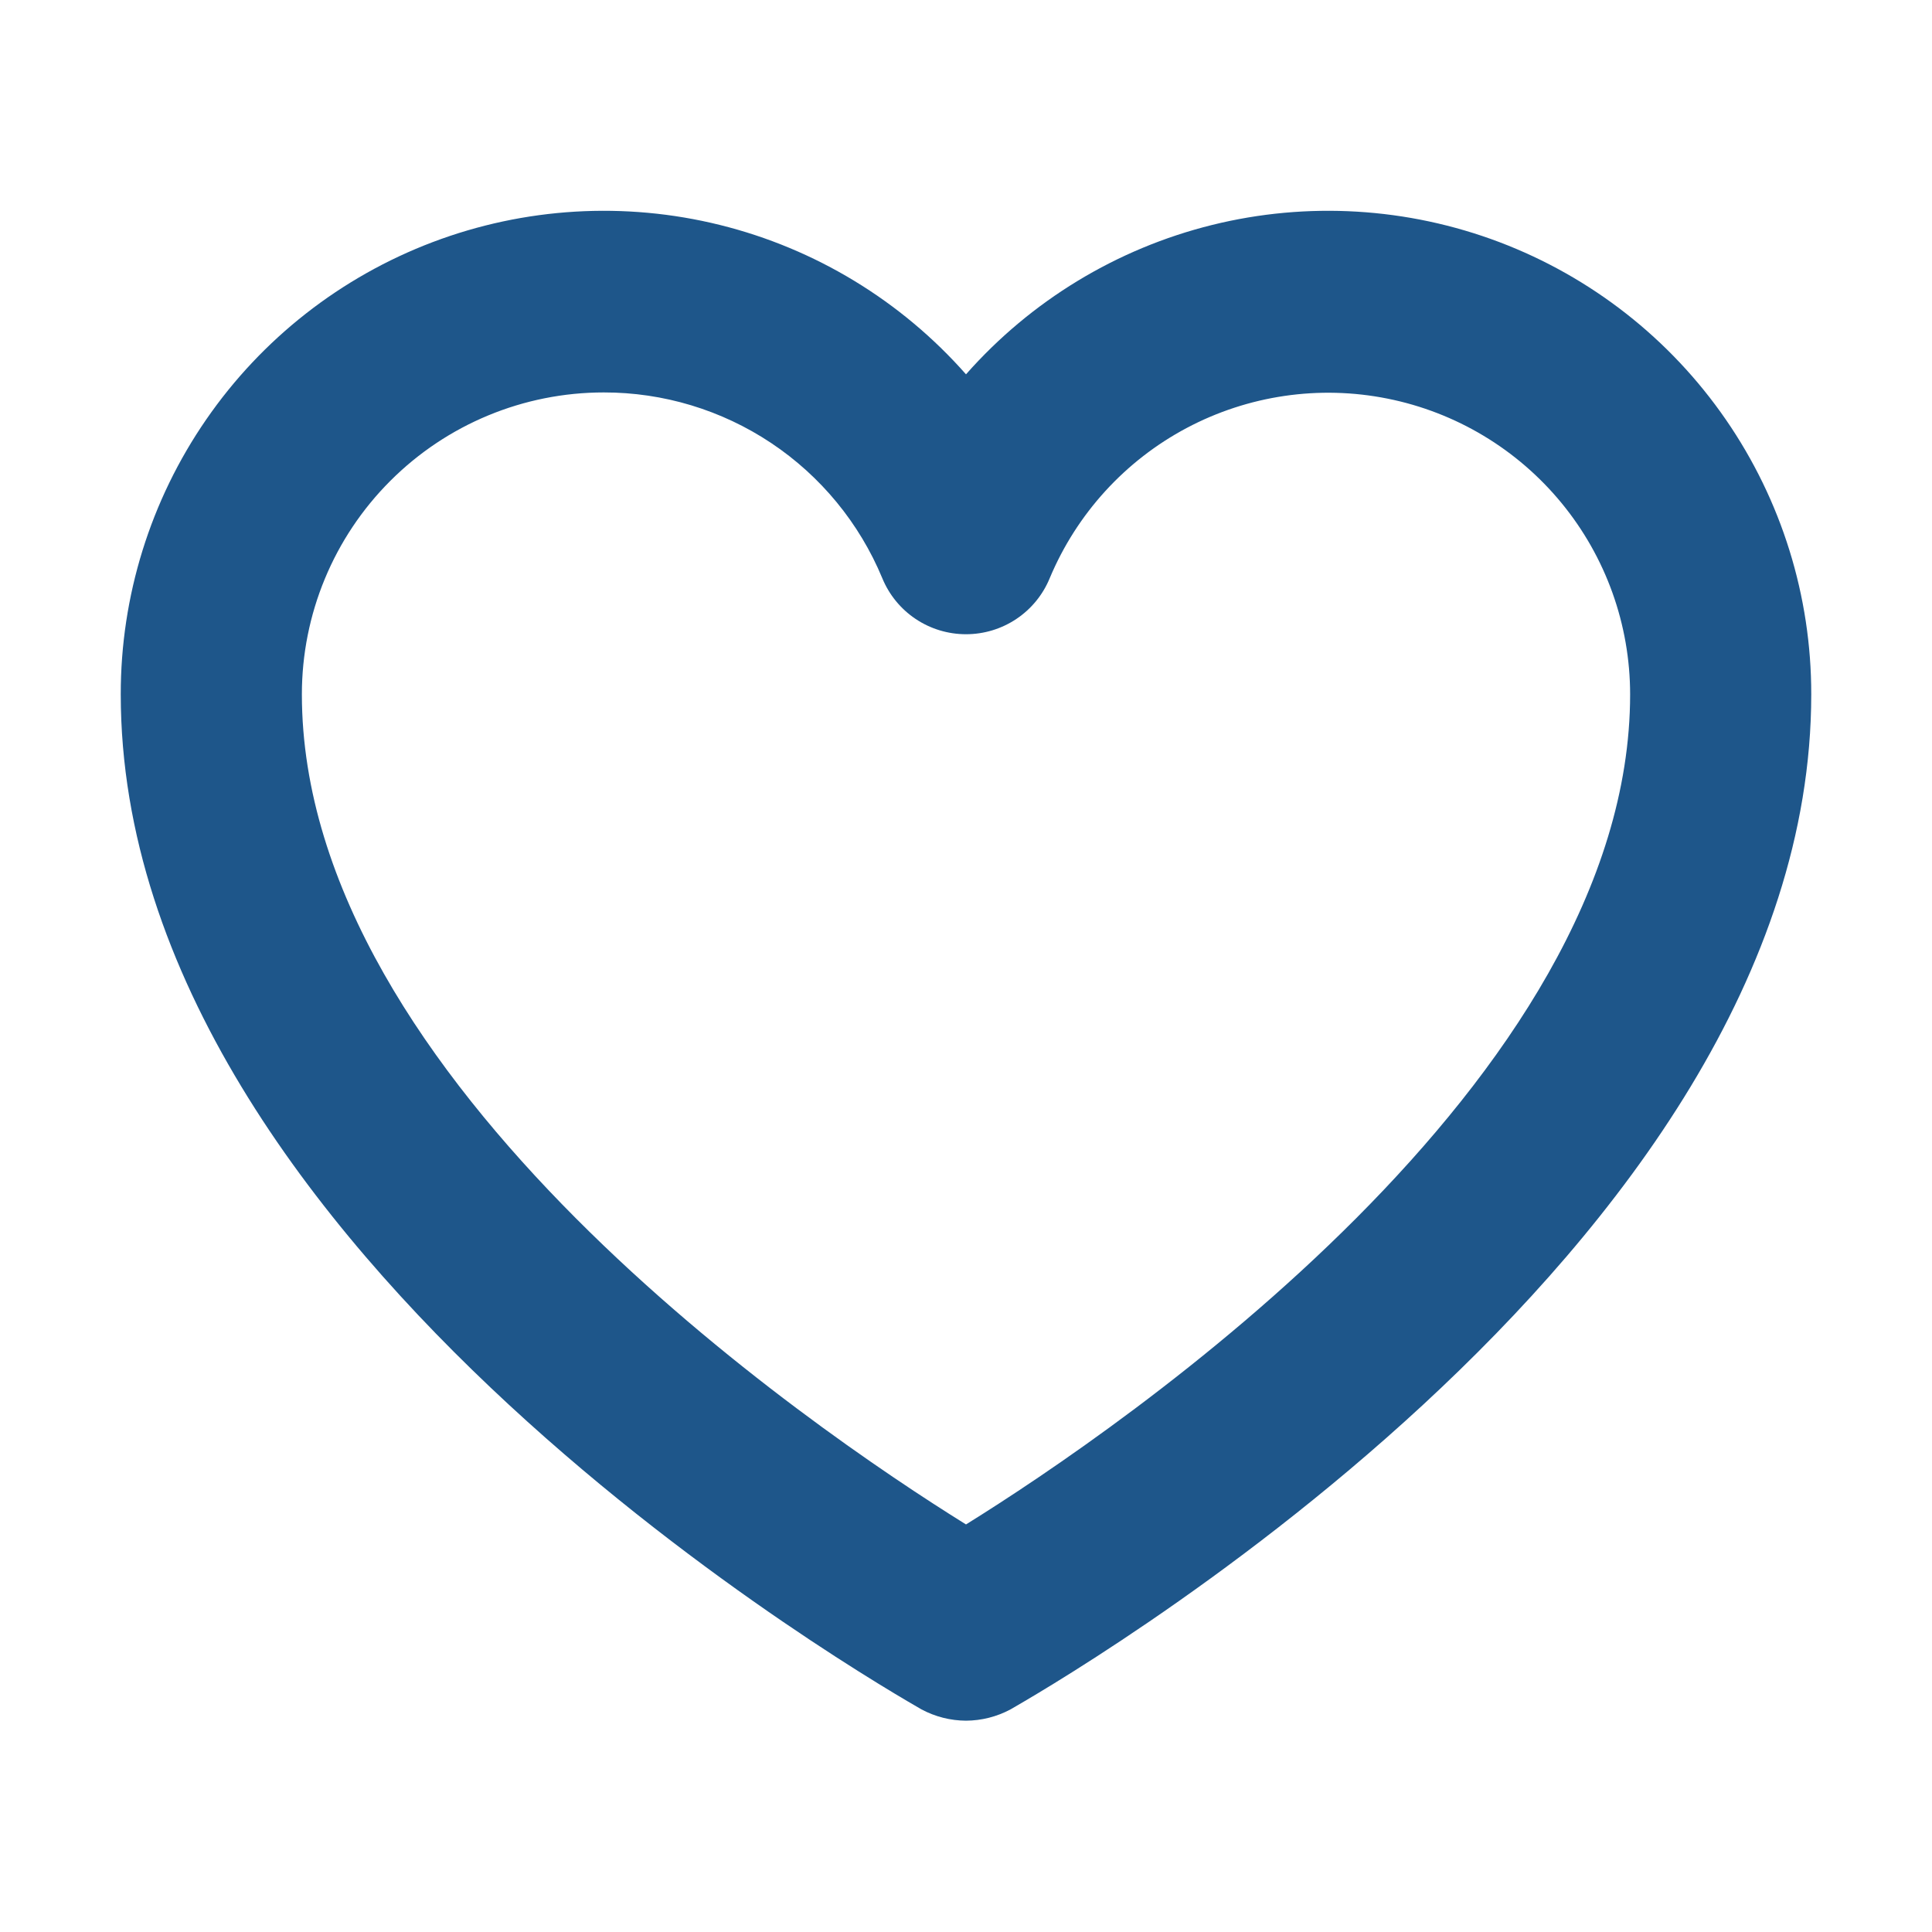 <svg width="40" height="40" viewBox="0 0 40 40" fill="none" xmlns="http://www.w3.org/2000/svg">
<path d="M20 35.625C19.678 35.623 19.362 35.543 19.078 35.391C18.406 35 2.5 25.969 2.5 14.375C2.498 12.343 3.115 10.358 4.269 8.686C5.423 7.013 7.059 5.732 8.96 5.012C10.86 4.293 12.935 4.169 14.907 4.658C16.879 5.147 18.656 6.226 20 7.75C21.344 6.226 23.121 5.147 25.093 4.658C27.065 4.169 29.14 4.293 31.041 5.012C32.941 5.732 34.577 7.013 35.731 8.686C36.885 10.358 37.502 12.343 37.5 14.375C37.5 25.969 21.594 35 20.922 35.391C20.638 35.543 20.322 35.623 20 35.625ZM12.5 8.125C10.842 8.125 9.253 8.783 8.081 9.956C6.908 11.128 6.25 12.717 6.25 14.375C6.25 22.375 16.781 29.562 20 31.562C23.219 29.562 33.75 22.375 33.75 14.375C33.749 12.931 33.248 11.533 32.332 10.417C31.416 9.301 30.143 8.536 28.727 8.253C27.312 7.969 25.842 8.185 24.567 8.862C23.293 9.539 22.292 10.637 21.734 11.969C21.593 12.313 21.353 12.607 21.044 12.814C20.735 13.021 20.372 13.131 20 13.131C19.628 13.131 19.265 13.021 18.956 12.814C18.647 12.607 18.407 12.313 18.266 11.969C17.793 10.83 16.992 9.856 15.966 9.172C14.94 8.488 13.733 8.123 12.5 8.125Z" fill="#1E568A"/>
</svg>
